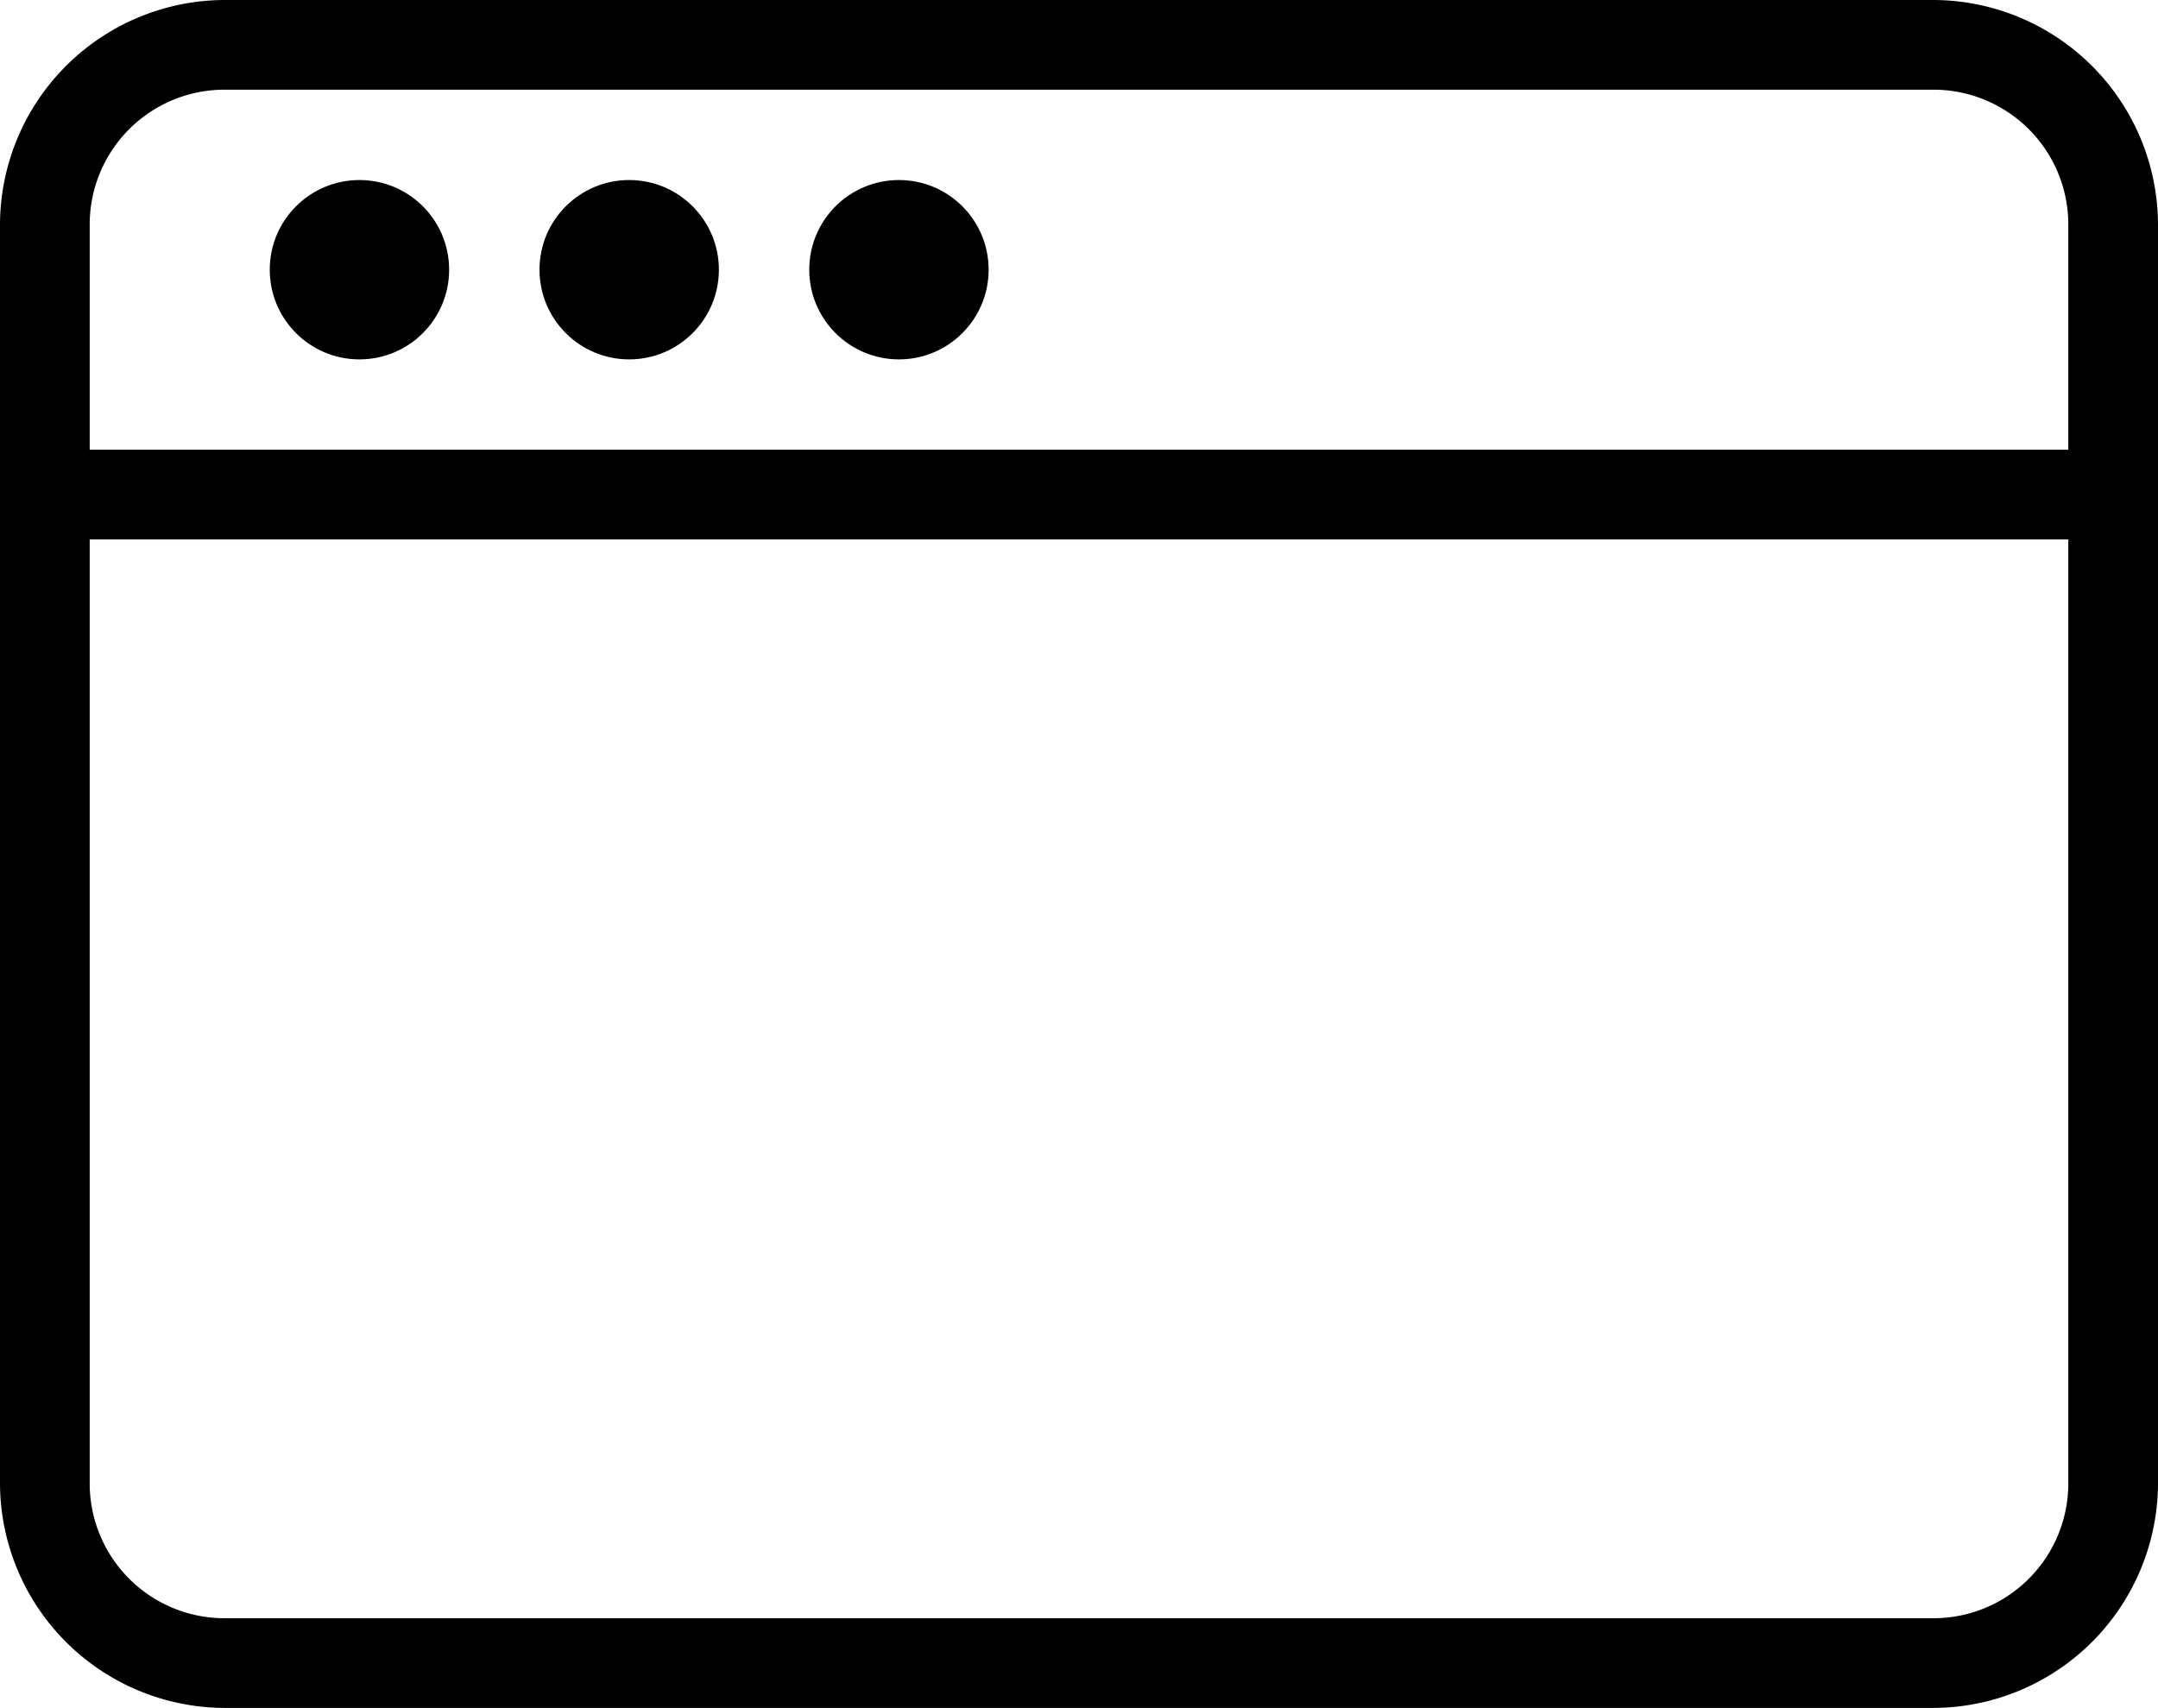 <svg xmlns="http://www.w3.org/2000/svg" viewBox="0 0 32 25.33"><path d="M28.67 25.33H3.33A3.34 3.34 0 0 1 0 22V3.33A3.34 3.34 0 0 1 3.33 0h25.34A3.34 3.34 0 0 1 32 3.33V22a3.34 3.34 0 0 1-3.33 3.33Zm-25.34-24a2 2 0 0 0-2 2V22a2 2 0 0 0 2 2h25.34a2 2 0 0 0 2-2V3.33a2 2 0 0 0-2-2Z"/><path d="M31.33 8H.67a.67.67 0 1 1 0-1.33h30.66a.67.67 0 1 1 0 1.33Z"/><circle cx="5.33" cy="4" r="1.33"/><circle cx="9.33" cy="4" r="1.33"/><circle cx="13.33" cy="4" r="1.33"/></svg>